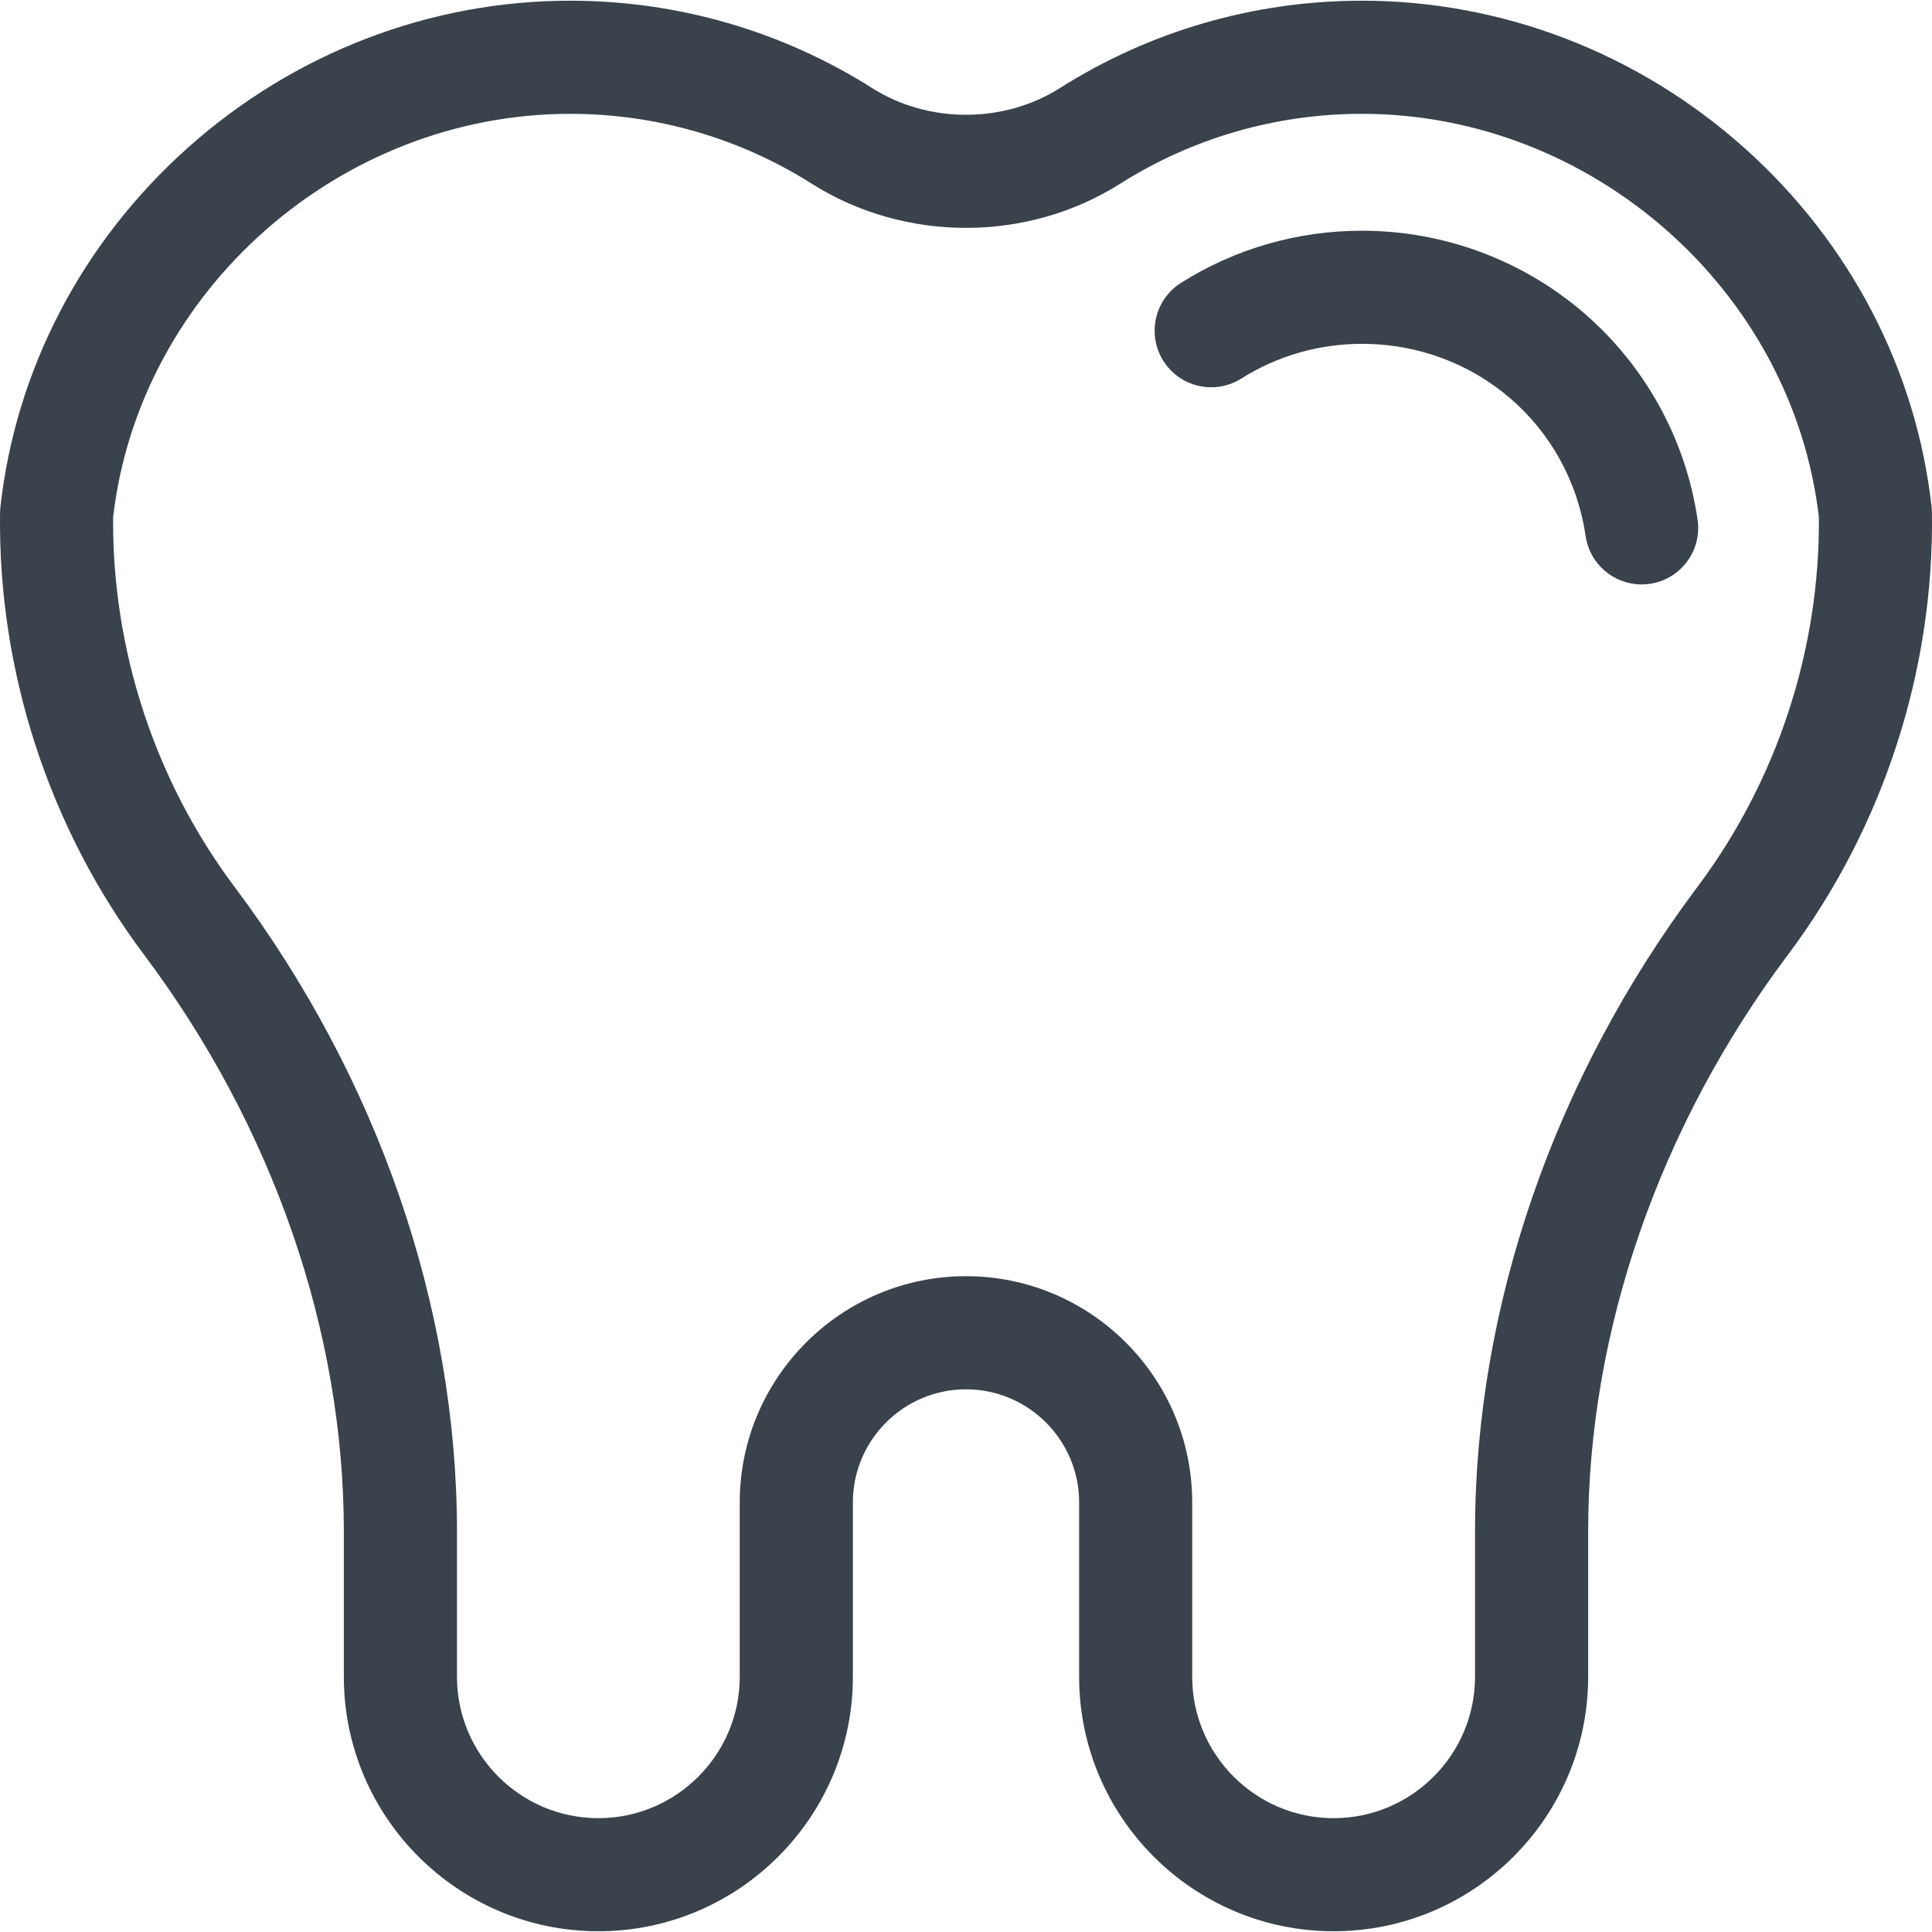 <svg width="36" height="36" viewBox="0 0 36 36" fill="none" xmlns="http://www.w3.org/2000/svg">
<g clip-path="url(#clip0)">
<path d="M35.999 9.554C35.998 9.521 35.996 9.487 35.993 9.454C35.711 6.892 34.471 4.512 32.499 2.752C30.521 0.986 27.991 0.013 25.377 0.013C23.377 0.013 21.43 0.576 19.748 1.642C18.701 2.305 17.299 2.304 16.252 1.642C14.569 0.576 12.623 0.013 10.623 0.013C8.008 0.013 5.479 0.986 3.501 2.752C1.529 4.512 0.289 6.892 0.007 9.454C0.004 9.487 0.002 9.521 0.001 9.554C-0.039 12.505 0.913 15.429 2.684 17.79C5.085 20.991 6.407 24.808 6.407 28.538V31.244C6.407 33.859 8.535 35.986 11.15 35.986C13.765 35.986 15.892 33.859 15.892 31.244V27.996C15.892 26.833 16.838 25.888 18 25.888C19.162 25.888 20.108 26.833 20.108 27.996V31.244C20.108 33.859 22.235 35.986 24.85 35.986C27.465 35.986 29.593 33.859 29.593 31.244V28.538C29.593 24.808 30.915 20.991 33.316 17.79C35.087 15.429 36.039 12.505 35.999 9.554ZM31.63 16.525C28.957 20.089 27.485 24.355 27.485 28.538V31.244C27.485 32.697 26.303 33.879 24.85 33.879C23.398 33.879 22.215 32.697 22.215 31.244V27.996C22.215 25.671 20.324 23.78 18 23.78C15.675 23.78 13.784 25.671 13.784 27.996V31.244C13.784 32.697 12.602 33.879 11.15 33.879C9.697 33.879 8.515 32.697 8.515 31.244V28.538C8.515 24.355 7.043 20.089 4.37 16.525C2.888 14.549 2.086 12.104 2.108 9.634C2.598 5.417 6.328 2.121 10.623 2.121C12.223 2.121 13.78 2.571 15.124 3.422C16.86 4.521 19.14 4.521 20.875 3.422C22.22 2.571 23.777 2.121 25.377 2.121C29.672 2.121 33.402 5.417 33.892 9.634C33.914 12.104 33.112 14.549 31.63 16.525Z" fill="#3A424B"/>
<path d="M31.632 9.683C31.412 8.188 30.66 6.821 29.515 5.833C28.368 4.844 26.898 4.299 25.377 4.299C24.178 4.299 23.012 4.635 22.006 5.271C21.514 5.582 21.367 6.233 21.678 6.725C21.989 7.217 22.639 7.364 23.131 7.053C23.8 6.631 24.577 6.407 25.377 6.407C27.488 6.407 29.241 7.914 29.546 9.99C29.623 10.514 30.073 10.89 30.588 10.89C30.639 10.89 30.691 10.887 30.742 10.879C31.319 10.794 31.717 10.259 31.632 9.683Z" fill="#3A424B"/>
</g>
<defs>
<clipPath id="clip0">
<rect width="36" height="36" fill="white"/>
</clipPath>
</defs>
</svg>
